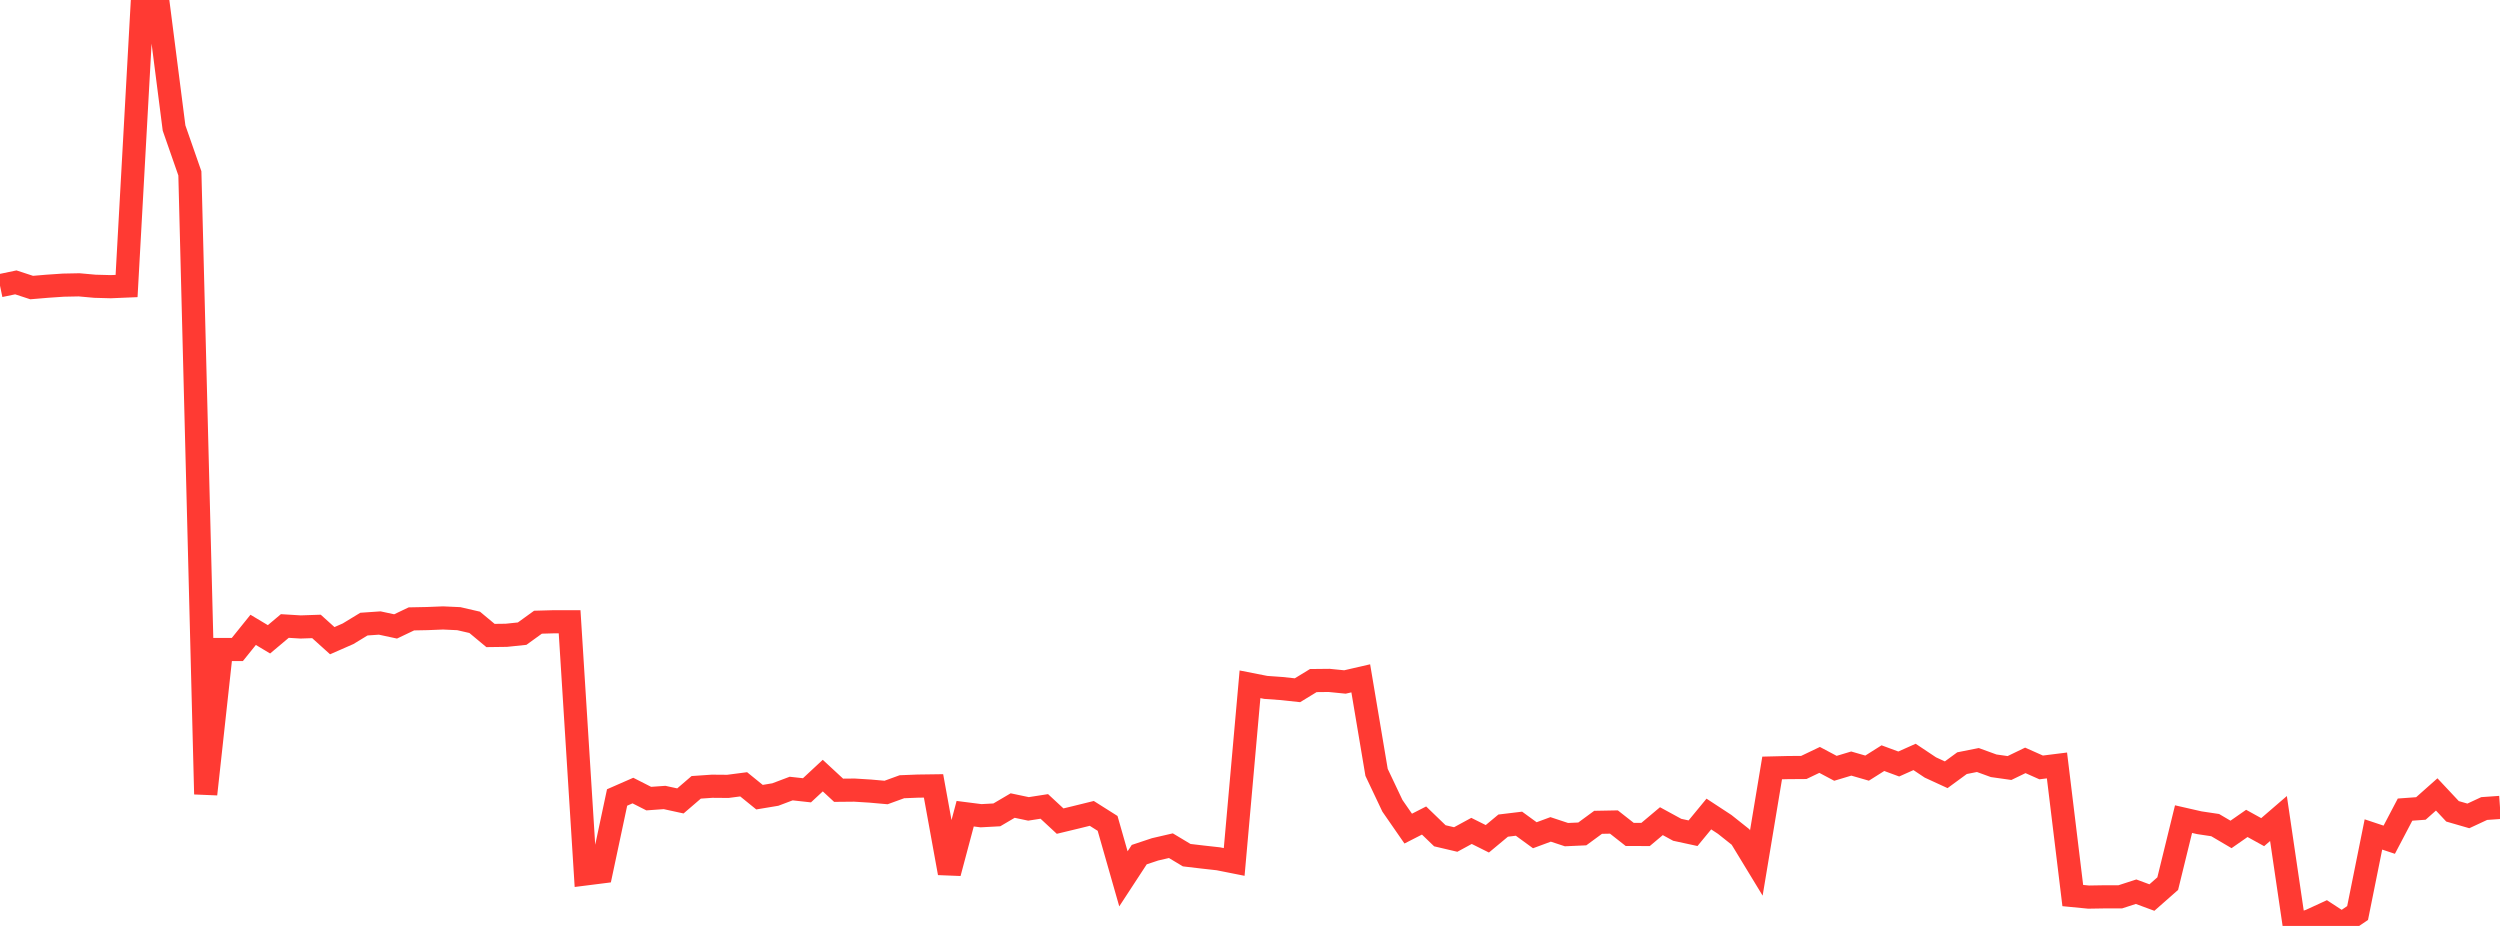 <?xml version="1.0" standalone="no"?>
<!DOCTYPE svg PUBLIC "-//W3C//DTD SVG 1.1//EN" "http://www.w3.org/Graphics/SVG/1.1/DTD/svg11.dtd">

<svg width="135" height="50" viewBox="0 0 135 50" preserveAspectRatio="none" 
  xmlns="http://www.w3.org/2000/svg"
  xmlns:xlink="http://www.w3.org/1999/xlink">


<polyline points="0.0, 15.427 0.854, 15.248 1.709, 15.528 2.563, 15.456 3.418, 15.398 4.272, 15.381 5.127, 15.458 5.981, 15.481 6.835, 15.445 7.69, 0.0 8.544, 0.234 9.399, 6.913 10.253, 9.362 11.108, 42.885 11.962, 35.074 12.816, 35.074 13.671, 34.012 14.525, 34.523 15.38, 33.804 16.234, 33.856 17.089, 33.827 17.943, 34.597 18.797, 34.222 19.652, 33.702 20.506, 33.643 21.361, 33.827 22.215, 33.42 23.07, 33.403 23.924, 33.369 24.778, 33.408 25.633, 33.606 26.487, 34.317 27.342, 34.306 28.196, 34.217 29.051, 33.599 29.905, 33.575 30.759, 33.576 31.614, 47.193 32.468, 47.085 33.323, 43.064 34.177, 42.69 35.032, 43.125 35.886, 43.064 36.741, 43.25 37.595, 42.516 38.449, 42.457 39.304, 42.464 40.158, 42.353 41.013, 43.047 41.867, 42.905 42.722, 42.582 43.576, 42.676 44.43, 41.882 45.285, 42.674 46.139, 42.666 46.994, 42.719 47.848, 42.795 48.703, 42.484 49.557, 42.45 50.411, 42.438 51.266, 47.144 52.12, 43.94 52.975, 44.049 53.829, 44.003 54.684, 43.5 55.538, 43.68 56.392, 43.547 57.247, 44.34 58.101, 44.134 58.956, 43.923 59.81, 44.463 60.665, 47.457 61.519, 46.15 62.373, 45.865 63.228, 45.667 64.082, 46.179 64.937, 46.28 65.791, 46.375 66.646, 46.545 67.5, 36.952 68.354, 37.12 69.209, 37.181 70.063, 37.273 70.918, 36.751 71.772, 36.742 72.627, 36.827 73.481, 36.63 74.335, 41.708 75.19, 43.512 76.044, 44.745 76.899, 44.308 77.753, 45.132 78.608, 45.333 79.462, 44.869 80.316, 45.295 81.171, 44.583 82.025, 44.48 82.88, 45.103 83.734, 44.787 84.589, 45.07 85.443, 45.032 86.297, 44.405 87.152, 44.389 88.006, 45.06 88.861, 45.061 89.715, 44.343 90.57, 44.809 91.424, 44.994 92.278, 43.957 93.133, 44.517 93.987, 45.196 94.842, 46.602 95.696, 41.47 96.551, 41.449 97.405, 41.443 98.259, 41.035 99.114, 41.489 99.968, 41.232 100.823, 41.479 101.677, 40.94 102.532, 41.256 103.386, 40.874 104.241, 41.444 105.095, 41.837 105.949, 41.211 106.804, 41.041 107.658, 41.352 108.513, 41.473 109.367, 41.06 110.222, 41.441 111.076, 41.334 111.93, 48.36 112.785, 48.443 113.639, 48.429 114.494, 48.429 115.348, 48.152 116.203, 48.468 117.057, 47.716 117.911, 44.233 118.766, 44.428 119.62, 44.556 120.475, 45.059 121.329, 44.464 122.184, 44.936 123.038, 44.2 123.892, 50.0 124.747, 49.715 125.601, 49.322 126.456, 49.881 127.31, 49.304 128.165, 45.06 129.019, 45.345 129.873, 43.719 130.728, 43.657 131.582, 42.899 132.437, 43.812 133.291, 44.059 134.146, 43.661 135.0, 43.601" fill="none" stroke="#ff3a33" stroke-width="1.25"/>

</svg>